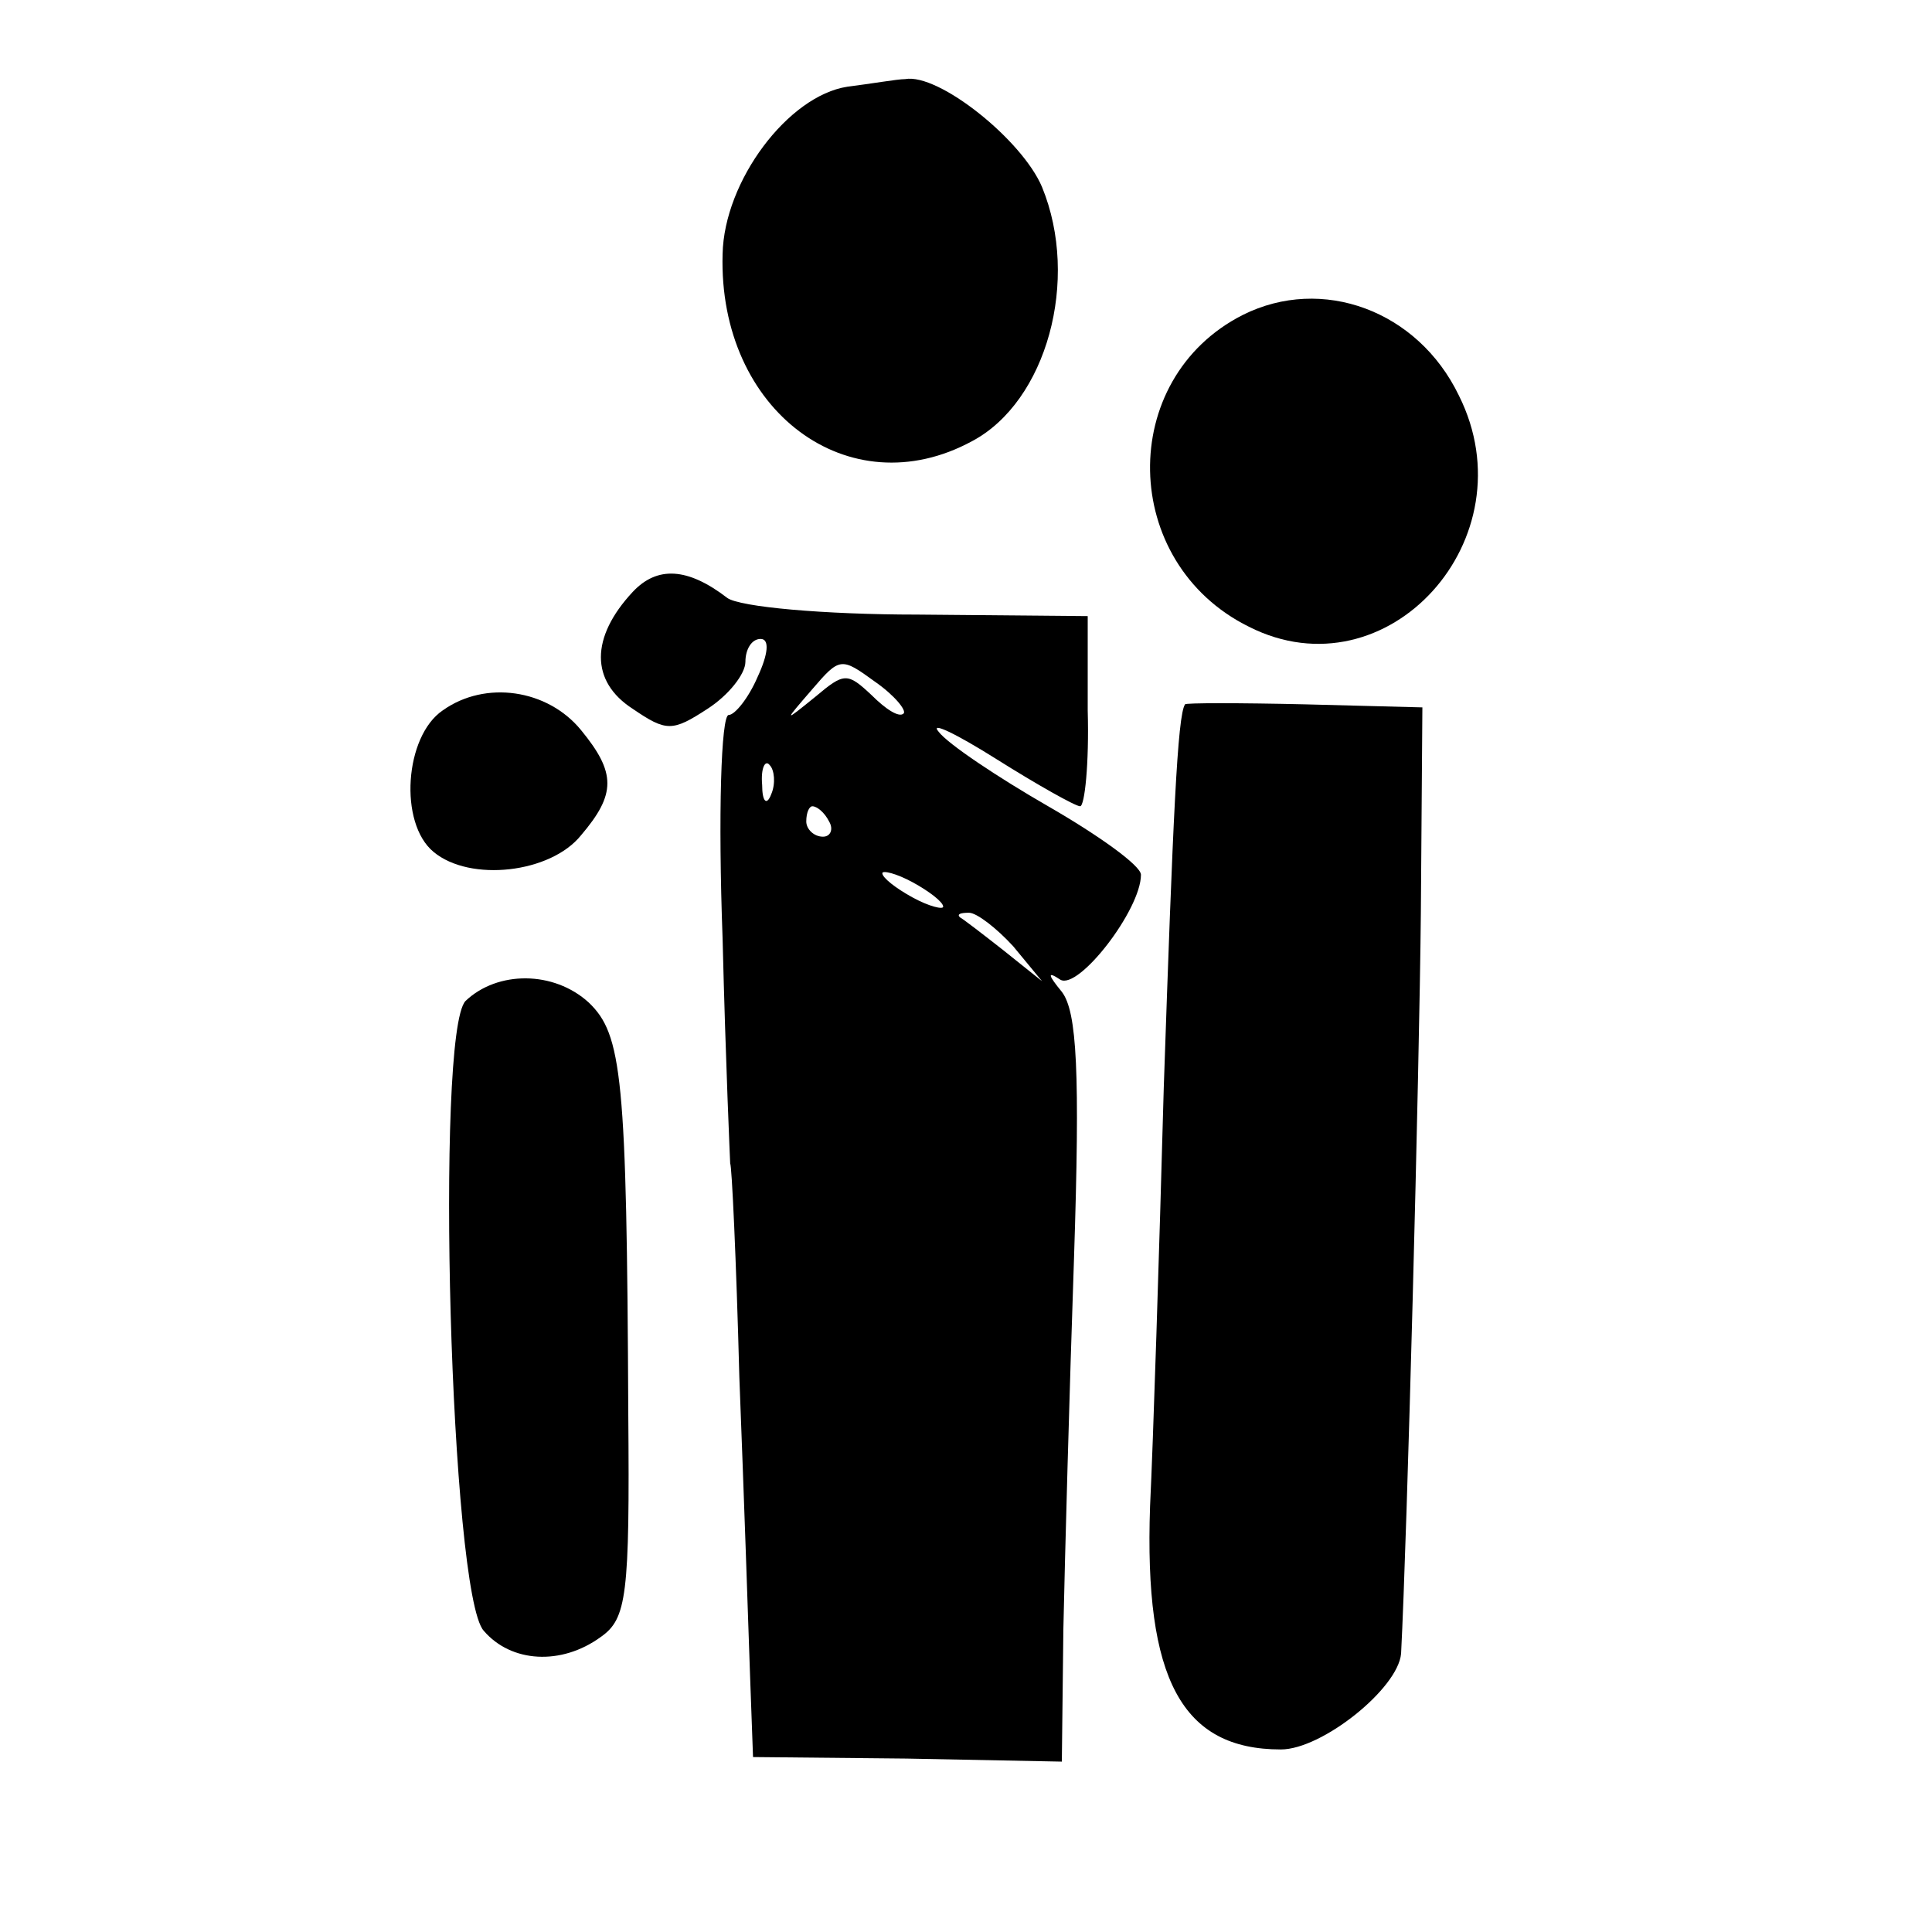 <?xml version="1.0" standalone="no"?>
<!DOCTYPE svg PUBLIC "-//W3C//DTD SVG 20010904//EN"
 "http://www.w3.org/TR/2001/REC-SVG-20010904/DTD/svg10.dtd">
<svg version="1.0" xmlns="http://www.w3.org/2000/svg"
 width="127pt" height="127pt" viewBox="0 0 127 127"
 preserveAspectRatio="xMidYMid meet">
<g transform="translate(0,127) scale(0.1,-0.1)"
fill="#000000" stroke="none">
<path d="M557 1213 c-39 -6 -81 -62 -82 -110 -3 -103 83 -167 164 -123 49 26
71 106 46 167 -13 31 -68 75 -90 71 -5 0 -22 -3 -38 -5z"/>
<path d="M817 1063 c-83 -42 -81 -163 4 -205 91 -46 185 58 138 152 -27 56
-90 79 -142 53z"/>
<path d="M416 881 c-28 -30 -28 -59 0 -77 22 -15 26 -15 49 0 14 9 25 23 25
31 0 8 4 15 10 15 6 0 5 -10 -2 -25 -6 -14 -15 -25 -19 -25 -5 0 -7 -66 -4
-147 2 -82 5 -148 5 -148 1 0 4 -63 6 -140 3 -77 6 -165 7 -195 l2 -55 101 -1
102 -2 1 87 c1 47 4 157 7 244 4 122 2 162 -8 175 -9 11 -10 14 -1 8 12 -7 53
46 53 69 0 6 -28 26 -61 45 -33 19 -66 41 -72 49 -6 7 11 -1 38 -18 27 -17 52
-31 55 -31 3 0 6 28 5 63 l0 62 -112 1 c-61 0 -117 5 -125 11 -26 20 -46 21
-62 4z m178 -80 c-3 -3 -12 3 -21 12 -16 15 -18 15 -37 -1 -21 -17 -21 -17 -2
5 18 21 19 21 41 5 13 -9 21 -19 19 -21z m-87 -53 c-3 -8 -6 -5 -6 6 -1 11 2
17 5 13 3 -3 4 -12 1 -19z m38 -18 c3 -5 1 -10 -4 -10 -6 0 -11 5 -11 10 0 6
2 10 4 10 3 0 8 -4 11 -10z m75 -56 c0 -2 -9 0 -20 6 -11 6 -20 13 -20 16 0 2
9 0 20 -6 11 -6 20 -13 20 -16z m46 -26 l19 -23 -25 20 c-14 11 -27 21 -29 22
-2 2 0 3 6 3 5 0 18 -10 29 -22z"/>
<path d="M291 803 c-25 -17 -29 -74 -6 -93 24 -20 77 -14 97 11 23 27 23 41 0
69 -22 27 -63 33 -91 13z"/>
<path d="M779 807 c-5 -7 -8 -76 -14 -252 -3 -110 -7 -234 -9 -275 -4 -114 21
-160 86 -160 27 0 77 40 79 63 4 77 12 382 13 487 l1 135 -77 2 c-43 1 -79 1
-79 0z"/>
<path d="M306 612 c-20 -21 -10 -390 12 -414 18 -21 51 -23 77 -4 17 12 19 27
18 147 -1 221 -4 249 -26 270 -23 21 -60 21 -81 1z"/>
</g>
</svg>
